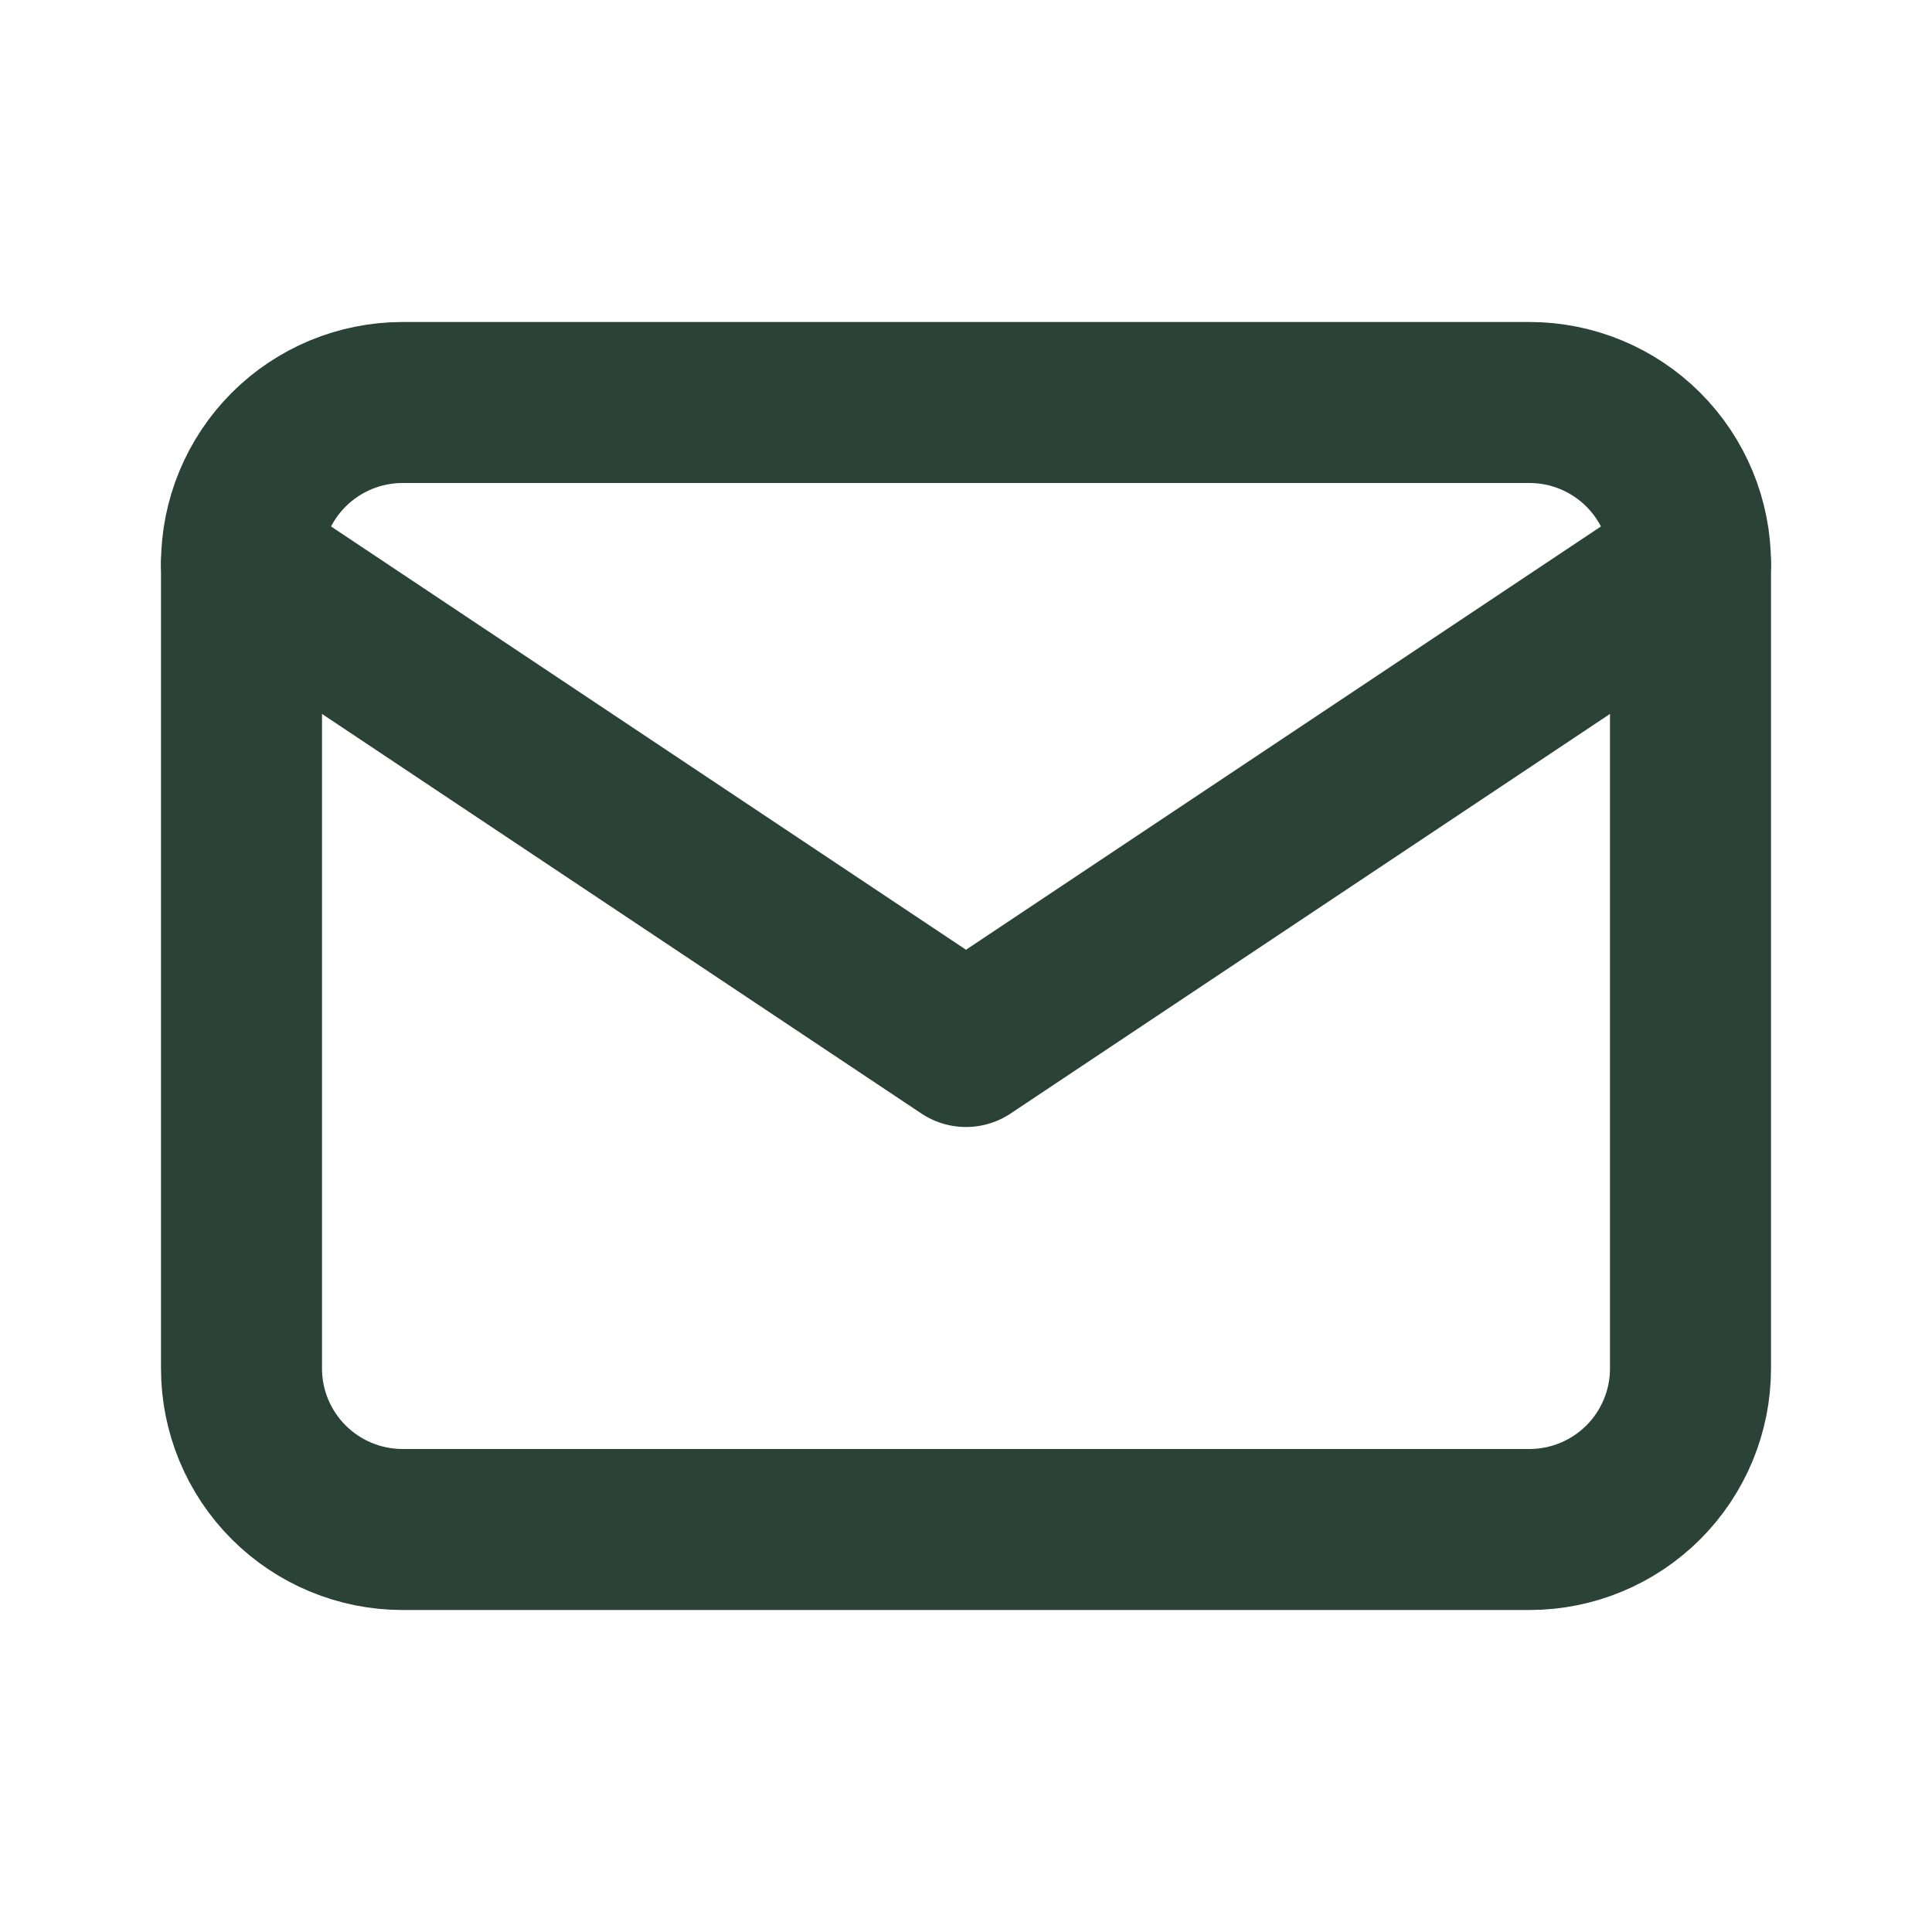 <svg width="24" height="24" viewBox="0 0 24 24" fill="none" xmlns="http://www.w3.org/2000/svg">
<g clip-path="url(#clip0_2319_40)">
<mask id="mask0_2319_40" style="mask-type:luminance" maskUnits="userSpaceOnUse" x="0" y="0" width="24" height="24">
<path d="M24 0H0V24H24V0Z" fill="white"/>
</mask>
<g mask="url(#mask0_2319_40)">
<path d="M3 7C3 6.47 3.211 5.961 3.586 5.586C3.961 5.211 4.47 5 5 5H19C19.53 5 20.039 5.211 20.414 5.586C20.789 5.961 21 6.47 21 7V17C21 17.53 20.789 18.039 20.414 18.414C20.039 18.789 19.53 19 19 19H5C4.47 19 3.961 18.789 3.586 18.414C3.211 18.039 3 17.53 3 17V7Z" stroke="#2A4238" stroke-width="2" stroke-linecap="round" stroke-linejoin="round"/>
<path d="M3 7L12 13L21 7" stroke="#2A4238" stroke-width="2" stroke-linecap="round" stroke-linejoin="round"/>
</g>
</g>
<defs>
<clipPath id="clip0_2319_40">
<rect width="24" height="24" fill="white"/>
</clipPath>
</defs>
</svg>
